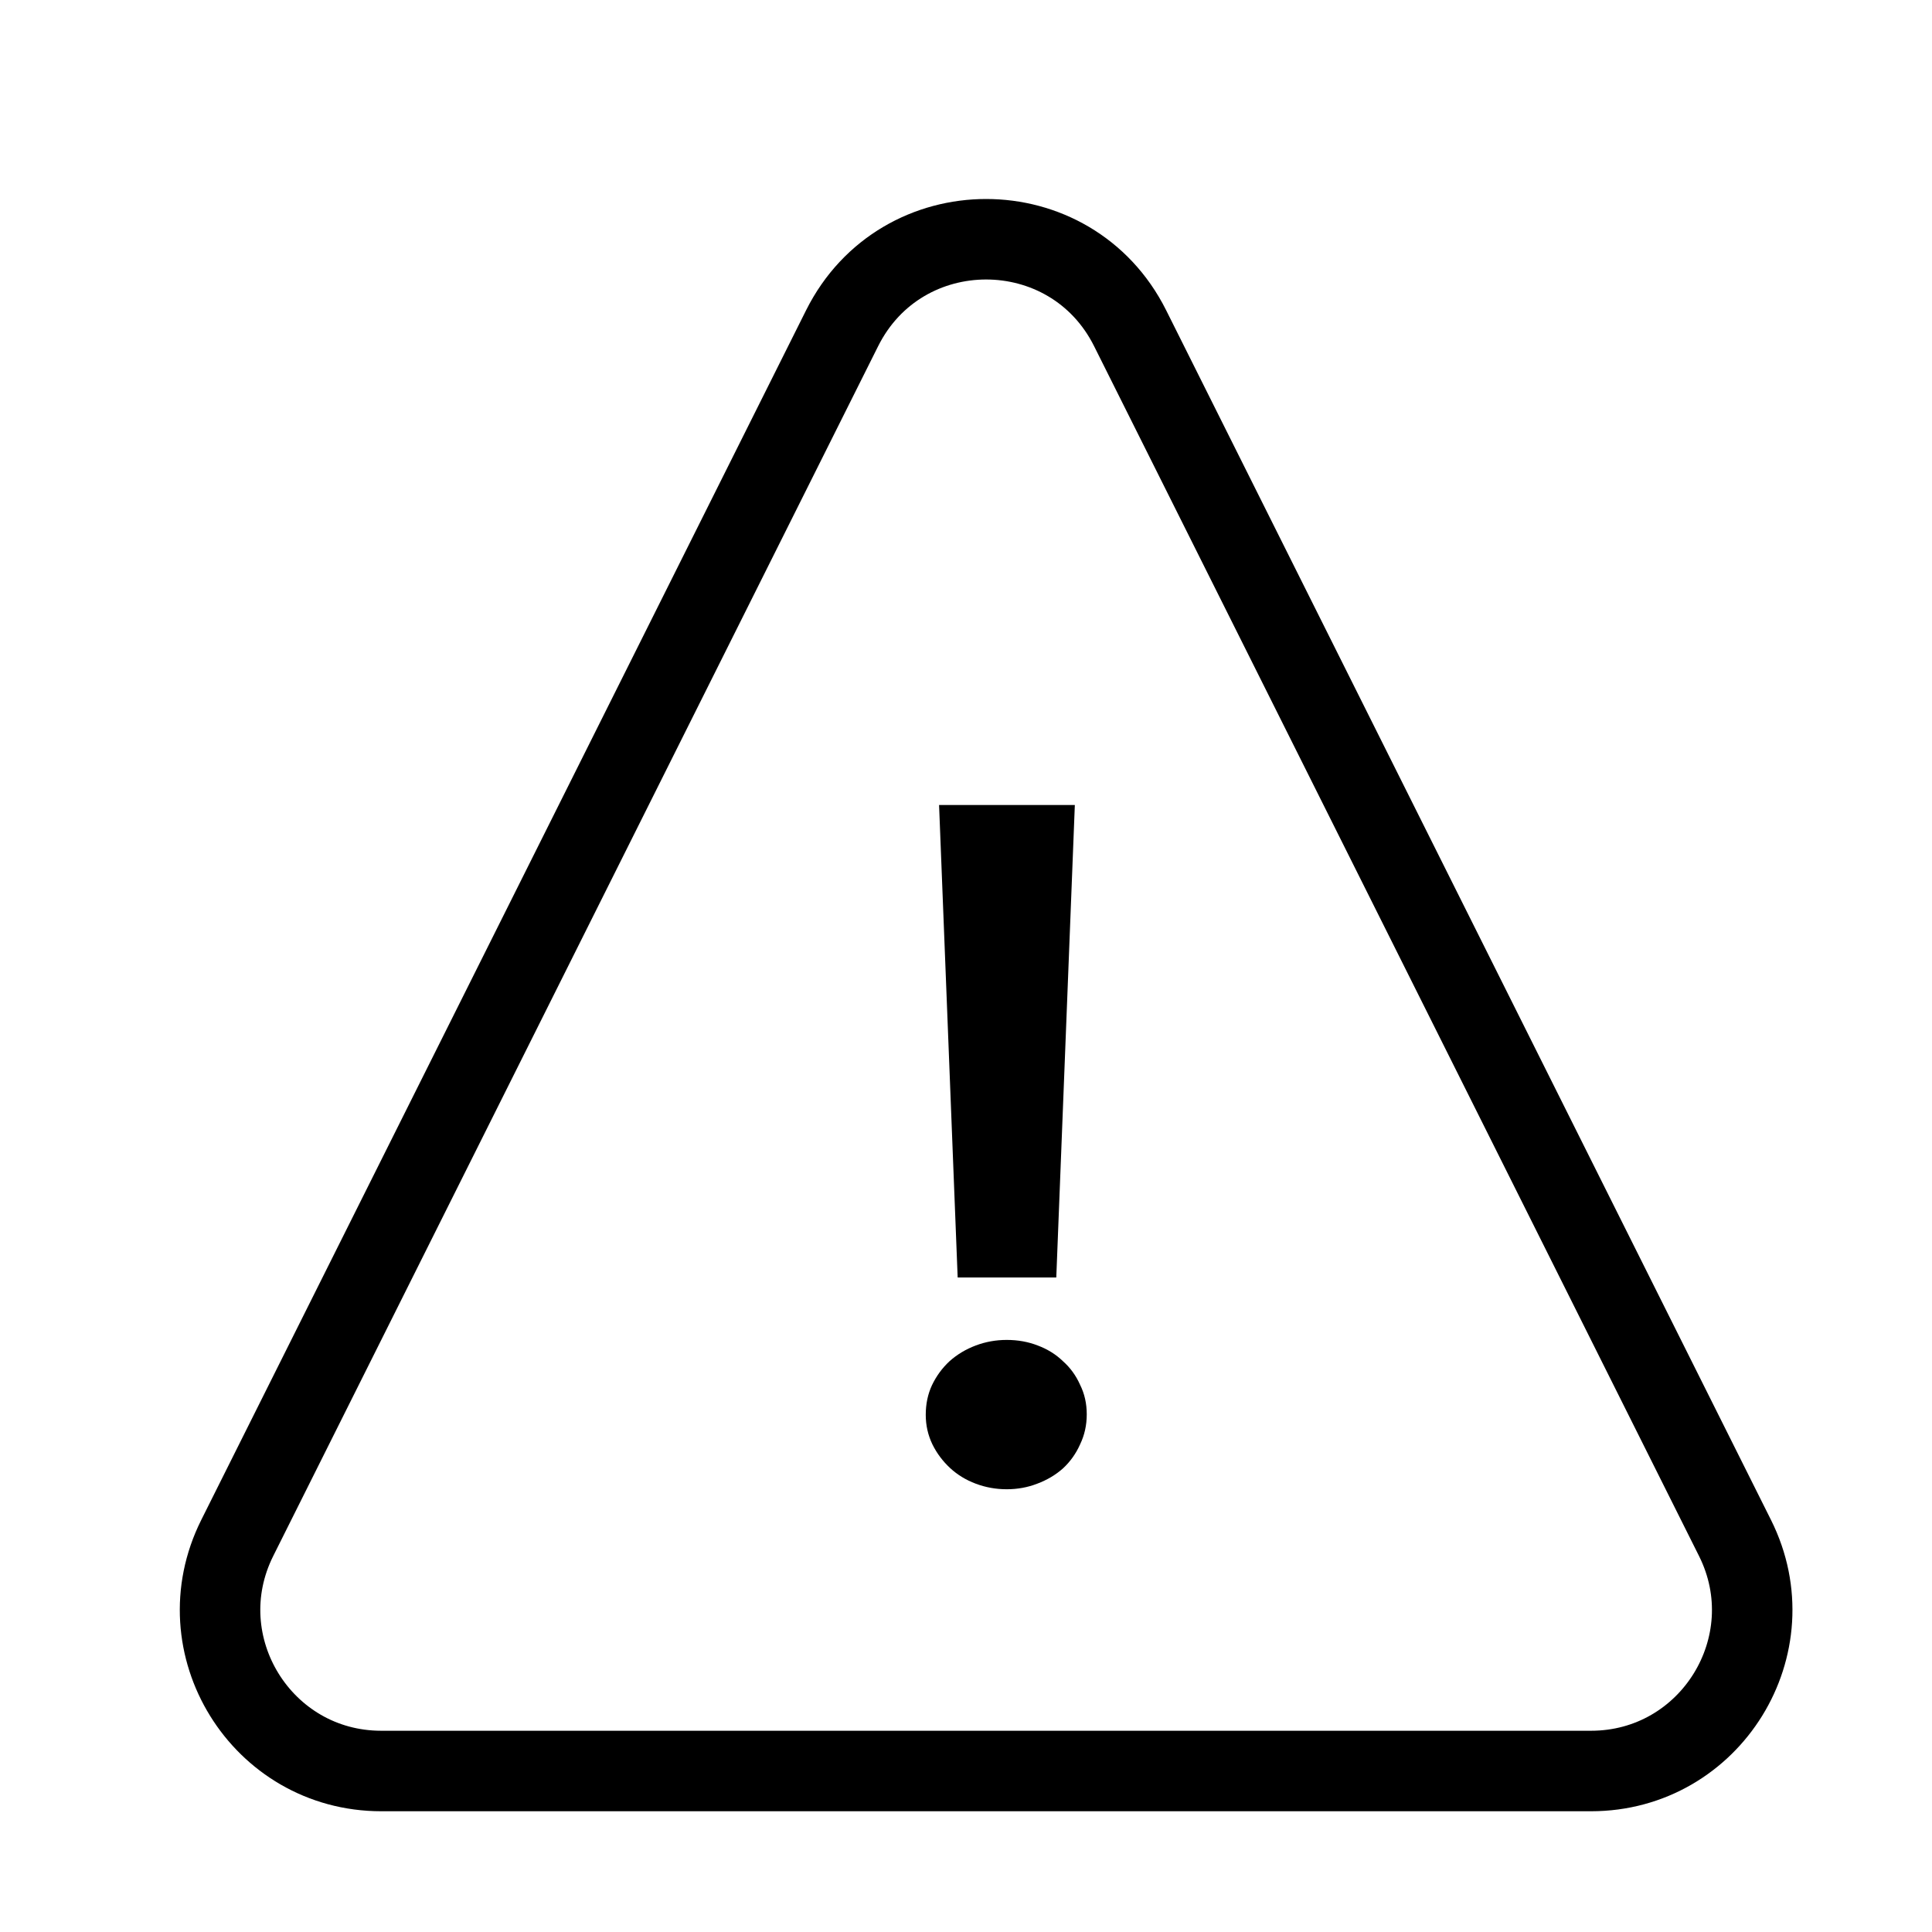 <svg width="48" height="48" viewBox="0 0 48 48" fill="none" xmlns="http://www.w3.org/2000/svg">
<path d="M20.922 8.155C22.396 5.207 26.604 5.207 28.078 8.155L43.106 38.211C44.435 40.871 42.501 44 39.528 44H9.472C6.499 44 4.565 40.871 5.894 38.211L20.922 8.155Z" stroke="black" stroke-width="2"/>
<path d="M23.331 20H26.704L26.243 31.739H23.793L23.331 20ZM23 35.151C23 34.883 23.051 34.638 23.154 34.416C23.264 34.186 23.41 33.987 23.592 33.818C23.781 33.65 23.998 33.52 24.243 33.428C24.487 33.336 24.744 33.29 25.012 33.29C25.288 33.29 25.544 33.336 25.781 33.428C26.026 33.52 26.235 33.65 26.408 33.818C26.59 33.979 26.732 34.174 26.834 34.404C26.945 34.626 27 34.871 27 35.139C27 35.407 26.945 35.656 26.834 35.886C26.732 36.115 26.59 36.315 26.408 36.483C26.227 36.644 26.014 36.77 25.769 36.862C25.532 36.954 25.28 37 25.012 37C24.744 37 24.487 36.954 24.243 36.862C23.998 36.77 23.785 36.64 23.604 36.472C23.422 36.303 23.276 36.108 23.166 35.886C23.055 35.656 23 35.411 23 35.151Z" fill="black"/>
</svg>
